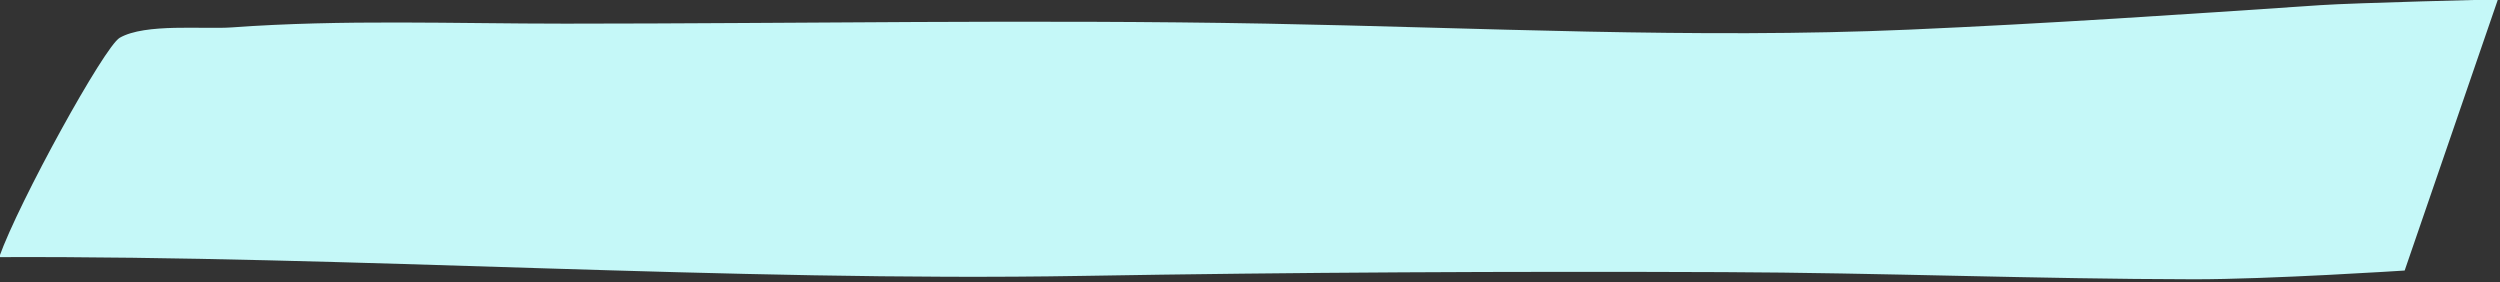 <?xml version="1.0" encoding="UTF-8" standalone="no"?><svg xmlns="http://www.w3.org/2000/svg" xmlns:xlink="http://www.w3.org/1999/xlink" clip-rule="evenodd" fill="#000000" fill-rule="evenodd" height="47.4" preserveAspectRatio="xMidYMid meet" stroke-linejoin="round" stroke-miterlimit="2" version="1" viewBox="0.5 0.1 419.5 47.4" width="419.5" zoomAndPan="magnify"><rect x="0.5" y="0.1" width="419.5" height="47.4" fill="#333333" stroke="none"/><g><g id="change1_1"><path d="M257.908,254.592C260.973,245.983 274.22,221.963 276.583,220.607C280.56,218.326 289.546,219.321 293.991,218.997C311.114,217.748 328.483,218.421 345.632,218.418C381.813,218.411 418.067,217.746 454.241,218.416C487.272,219.028 520.775,220.786 553.801,219.346C575.025,218.42 596.345,216.995 617.549,215.553C622.868,215.191 645.069,214.652 645.069,214.652L630.615,256.67C630.615,256.67 609.559,258.043 597.921,258.025C573.654,257.989 549.403,257.014 525.138,256.917C491.94,256.785 458.777,256.939 425.579,257.503C371.012,258.429 312.49,254.37 257.908,254.592Z" fill="#c5f8f8" transform="translate(-278.954 -232.478) scale(1.083)"/></g></g></svg>